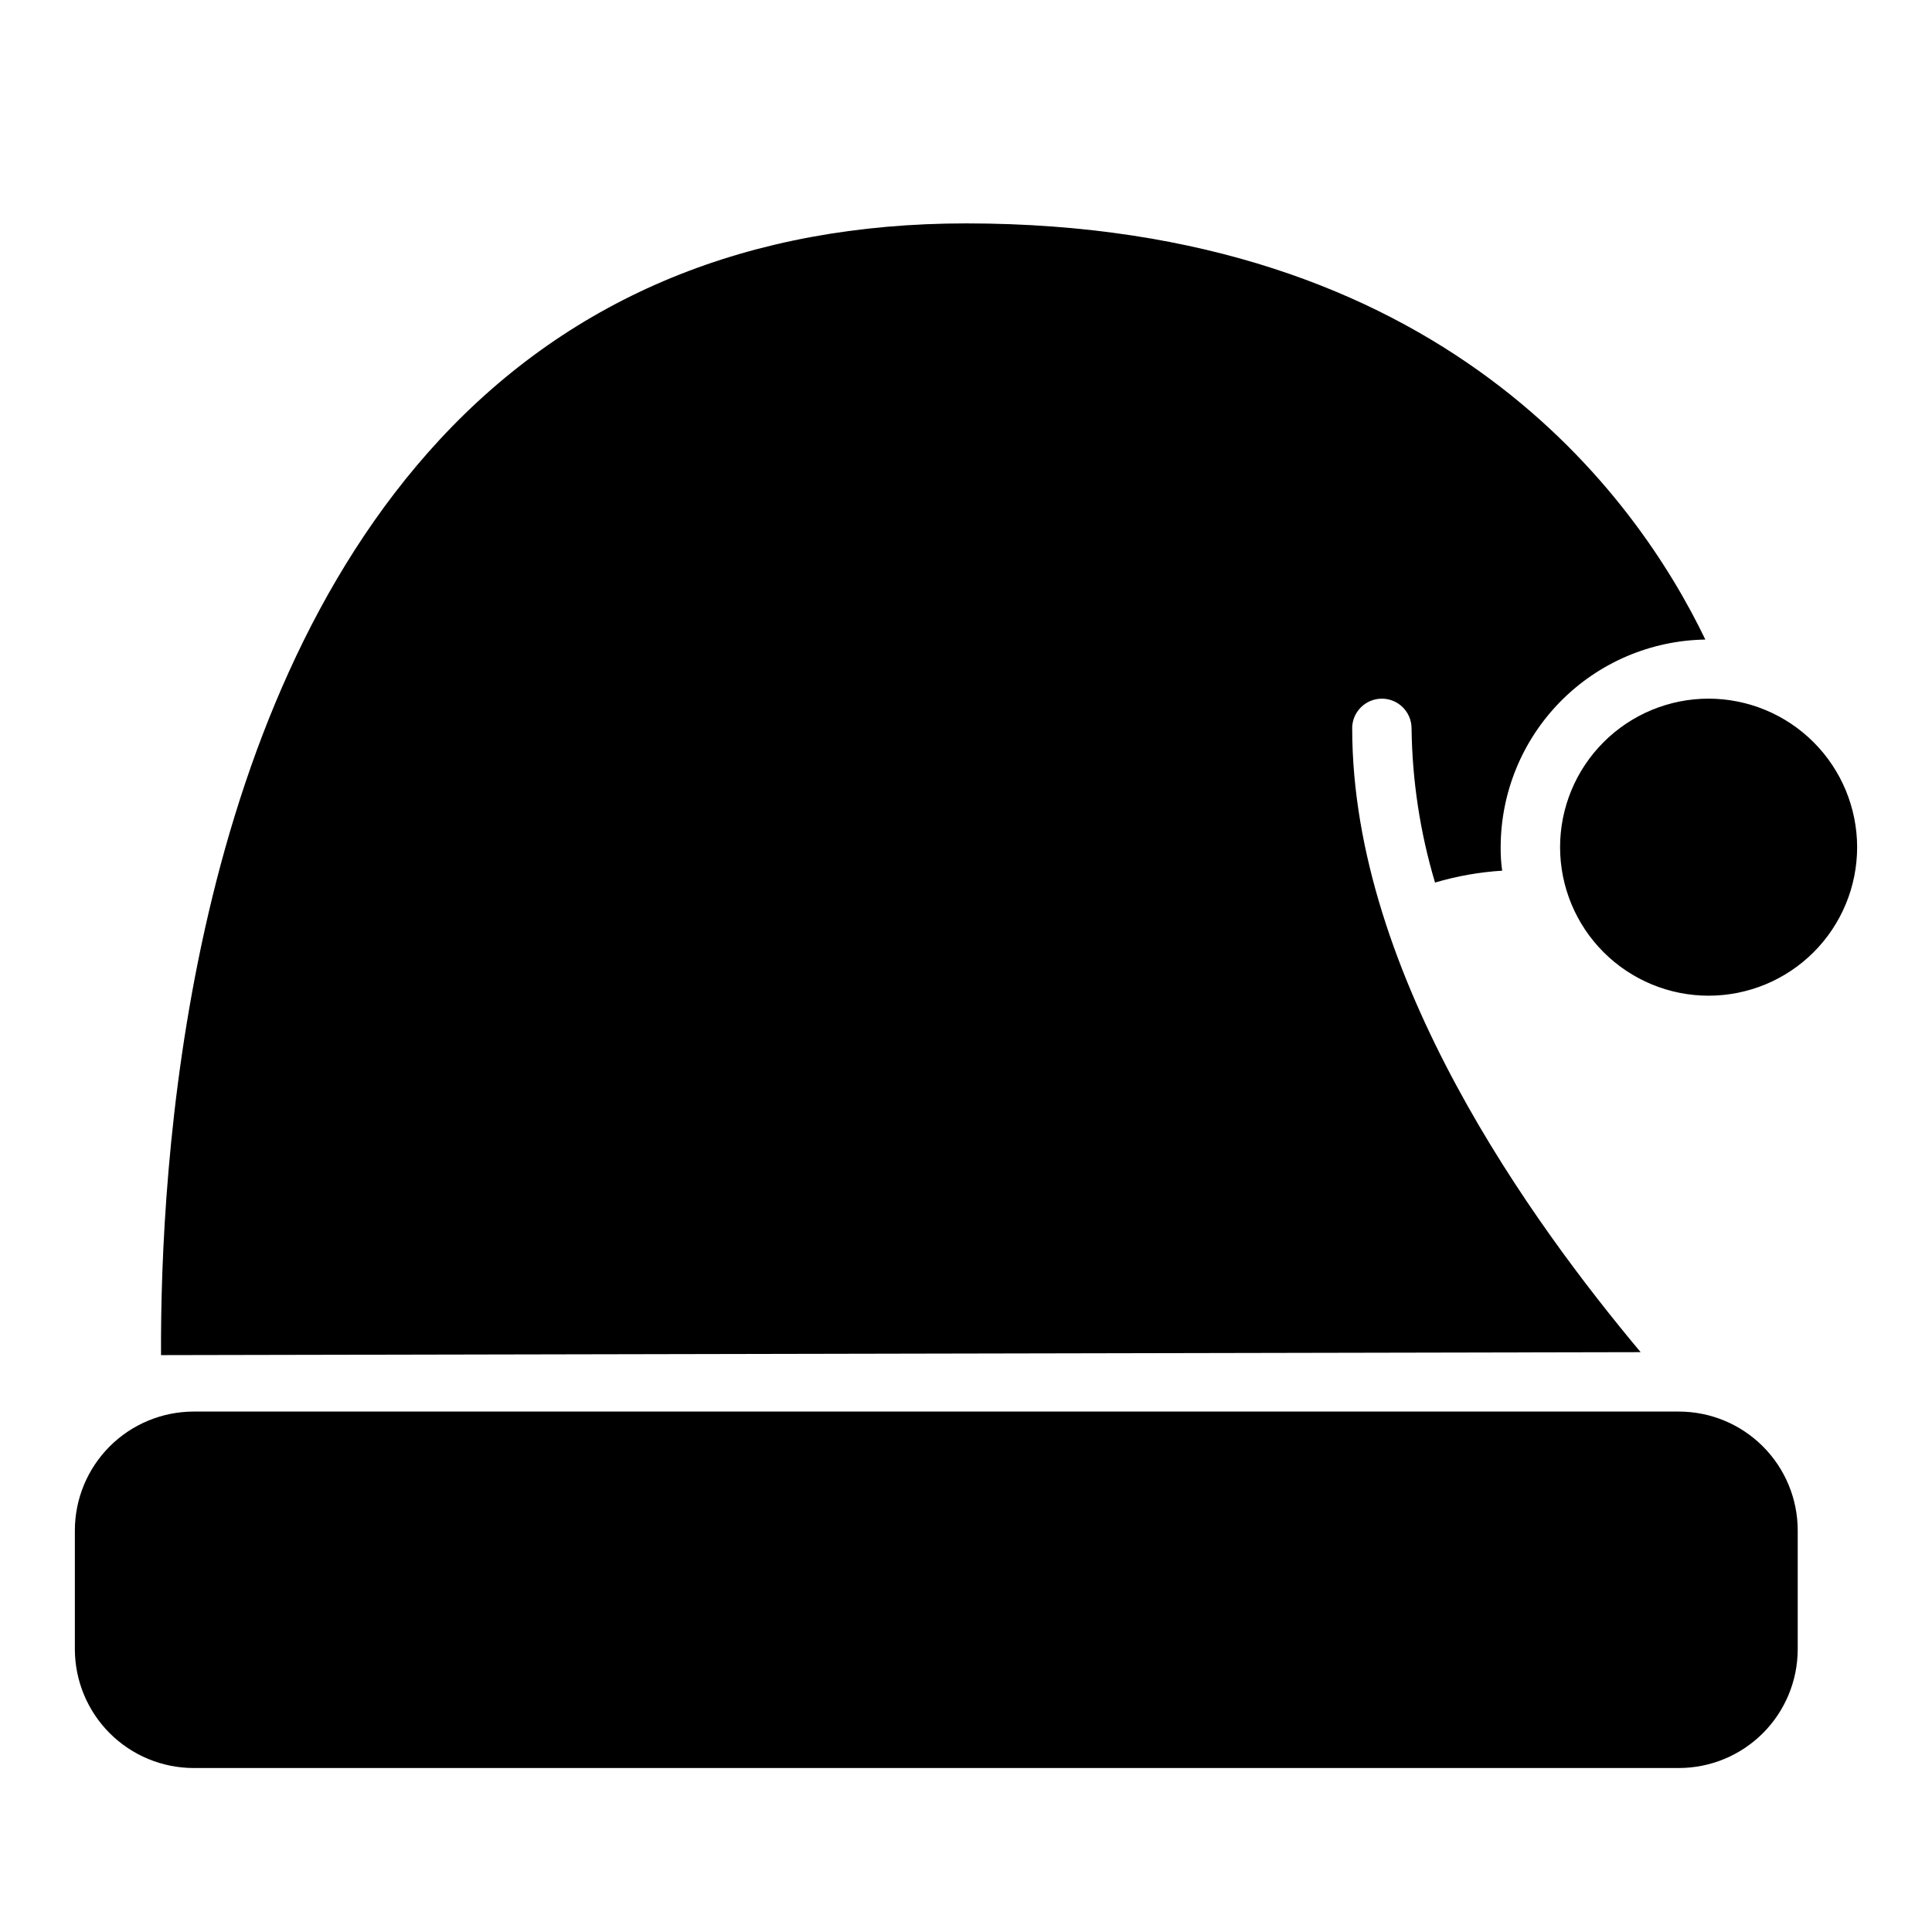 <?xml version="1.0" encoding="UTF-8"?>
<!-- Uploaded to: ICON Repo, www.svgrepo.com, Generator: ICON Repo Mixer Tools -->
<svg fill="#000000" width="800px" height="800px" version="1.1" viewBox="144 144 512 512" xmlns="http://www.w3.org/2000/svg">
 <path d="m636.16 368.51c0 10.438-4.148 20.449-11.527 27.832-7.383 7.379-17.395 11.527-27.832 11.527-10.441 0-20.453-4.148-27.832-11.527-7.383-7.383-11.531-17.395-11.531-27.832 0-10.441 4.148-20.453 11.531-27.832 7.379-7.383 17.391-11.531 27.832-11.531 10.434 0.016 20.438 4.164 27.816 11.543 7.379 7.379 11.531 17.383 11.543 27.82zm-47.234 149.57h-393.6c-8.348 0.008-16.352 3.328-22.254 9.234-5.902 5.902-9.223 13.906-9.234 22.254v31.488c0.012 8.348 3.332 16.352 9.234 22.258 5.902 5.902 13.906 9.223 22.254 9.23h393.6c8.352-0.008 16.355-3.328 22.258-9.23 5.902-5.906 9.223-13.91 9.23-22.258v-31.488c-0.008-8.348-3.328-16.352-9.23-22.254-5.902-5.906-13.906-9.227-22.258-9.234zm-86.59-181.05c0-4.348 3.523-7.875 7.871-7.875 4.348 0 7.871 3.527 7.871 7.875 0.168 13.84 2.262 27.59 6.219 40.855 5.793-1.715 11.762-2.769 17.793-3.148-0.293-2.062-0.422-4.141-0.395-6.219 0.012-14.457 5.703-28.328 15.852-38.621 10.145-10.293 23.934-16.188 38.387-16.406-18.027-37.469-69.352-110.29-195.93-110.29-57.309 0-104.23 19.285-139.49 57.309-67.148 72.5-74.078 192.16-73.84 242.61l392.11-0.785c-28.34-33.852-76.438-99.582-76.438-165.31z"/>
</svg>